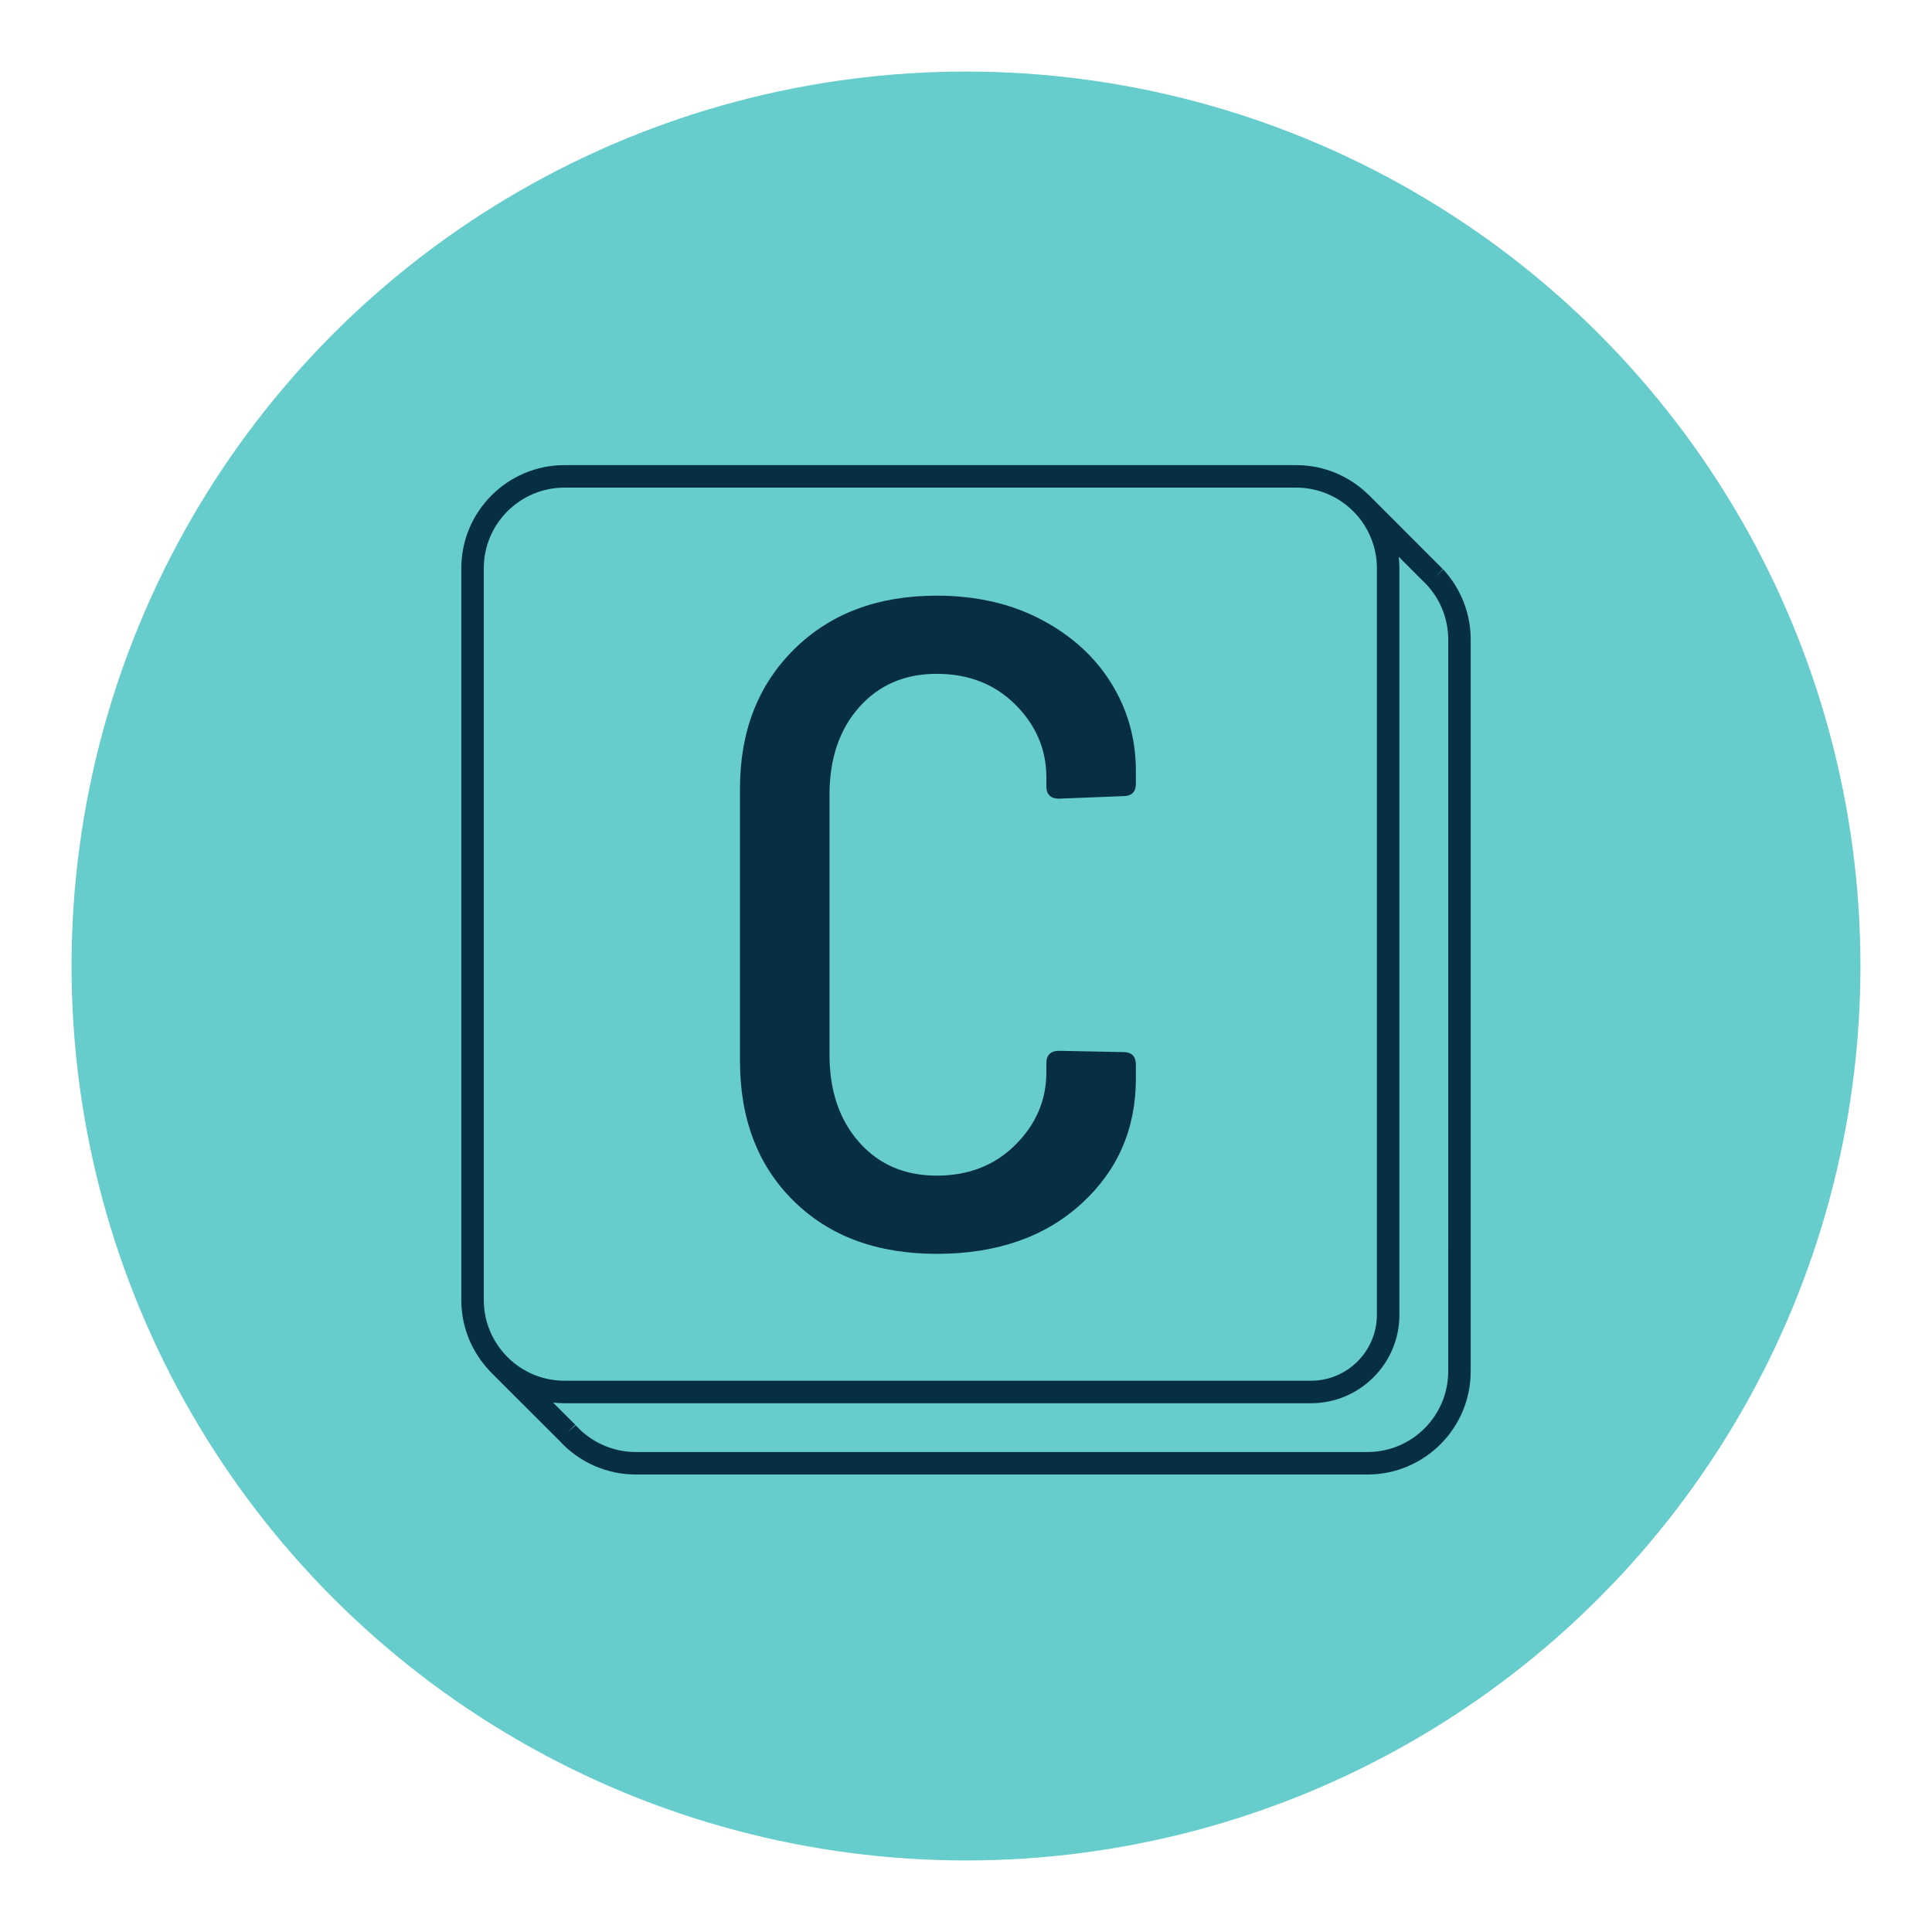 <?xml version="1.0" encoding="utf-8"?>
<!-- Generator: Adobe Illustrator 26.0.2, SVG Export Plug-In . SVG Version: 6.00 Build 0)  -->
<svg version="1.1" id="Livello_1" xmlns="http://www.w3.org/2000/svg" xmlns:xlink="http://www.w3.org/1999/xlink" x="0px" y="0px"
	 viewBox="0 0 1080 1080" style="enable-background:new 0 0 1080 1080;" xml:space="preserve">
<style type="text/css">
	.st0{fill:#66CCCC;}
	.st1{fill:#072F42;}
	.st2{fill:#072E42;}
</style>
<g>
	<circle class="st0" cx="540" cy="540" r="500"/>
	<path class="st1" d="M806.76,318.33l-4.59,4.26l4.43-4.42l-41.45-41.5l-0.03,0.03c-10.42-10.31-24.73-16.69-40.51-16.69H315.53
		c-31.79,0-57.66,25.86-57.66,57.66v409.08c0,15.36,6.07,29.29,15.89,39.64l-0.04,0.04l0.9,0.9c0.11,0.12,0.23,0.23,0.34,0.35
		l37.73,37.67v-0.01c10.91,12.02,26.45,18.92,42.7,18.92h409.07c31.8,0,57.67-25.86,57.67-57.66V357.53
		C822.13,342.94,816.67,329.02,806.76,318.33z M270.44,317.67c0-24.86,20.23-45.08,45.09-45.08h409.08
		c24.86,0,45.08,20.23,45.08,45.08v417.31c0,20.33-16.53,36.86-36.85,36.86H315.53c-12.29,0-23.44-4.96-31.58-12.96l-0.53-0.54
		c-8.01-8.14-12.97-19.3-12.97-31.59V317.67H270.44z M809.56,766.6c0,24.86-20.23,45.09-45.09,45.09H355.4
		c-12.8,0-25.05-5.46-33.59-14.98l-4.66,4.18l4.43-4.44l-12.42-12.4c2.1,0.23,4.22,0.37,6.38,0.37h417.31
		c27.26,0,49.43-22.17,49.43-49.43V317.67c0-2.18-0.15-4.32-0.38-6.44l15.7,15.71c7.71,8.35,11.97,19.21,11.97,30.59L809.56,766.6
		L809.56,766.6z"/>
	<g>
		<path class="st2" d="M443.6,671.29c-19.98-19.74-29.95-45.82-29.95-78.24V440.81c0-31.95,10.1-57.9,30.3-77.88
			c20.2-19.97,46.75-29.95,79.65-29.95c22.08,0,41.58,4.47,58.5,13.39c16.92,8.93,29.96,20.79,39.12,35.59s13.74,31.13,13.74,48.98
			v7.05c0,4.7-2.36,7.05-7.04,7.05l-35.95,1.41c-4.7,0-7.05-2.34-7.05-7.05v-4.93c0-15.51-5.76-29.01-17.26-40.53
			c-11.52-11.51-26.2-17.27-44.05-17.27c-17.86,0-32.31,6.23-43.35,18.68c-11.04,12.46-16.56,28.79-16.56,48.98v145.19
			c0,20.21,5.52,36.54,16.56,48.99s25.49,18.68,43.35,18.68c17.85,0,32.53-5.75,44.05-17.27c11.51-11.51,17.26-25.02,17.26-40.53
			v-4.93c0-4.69,2.35-7.05,7.05-7.05l35.95,0.71c4.69,0,7.04,2.36,7.04,7.05v7.76c0,28.19-10.22,51.57-30.66,70.13
			c-20.44,18.57-47.34,27.84-80.7,27.84C490.23,700.89,463.57,691.02,443.6,671.29z"/>
	</g>
</g>
</svg>
